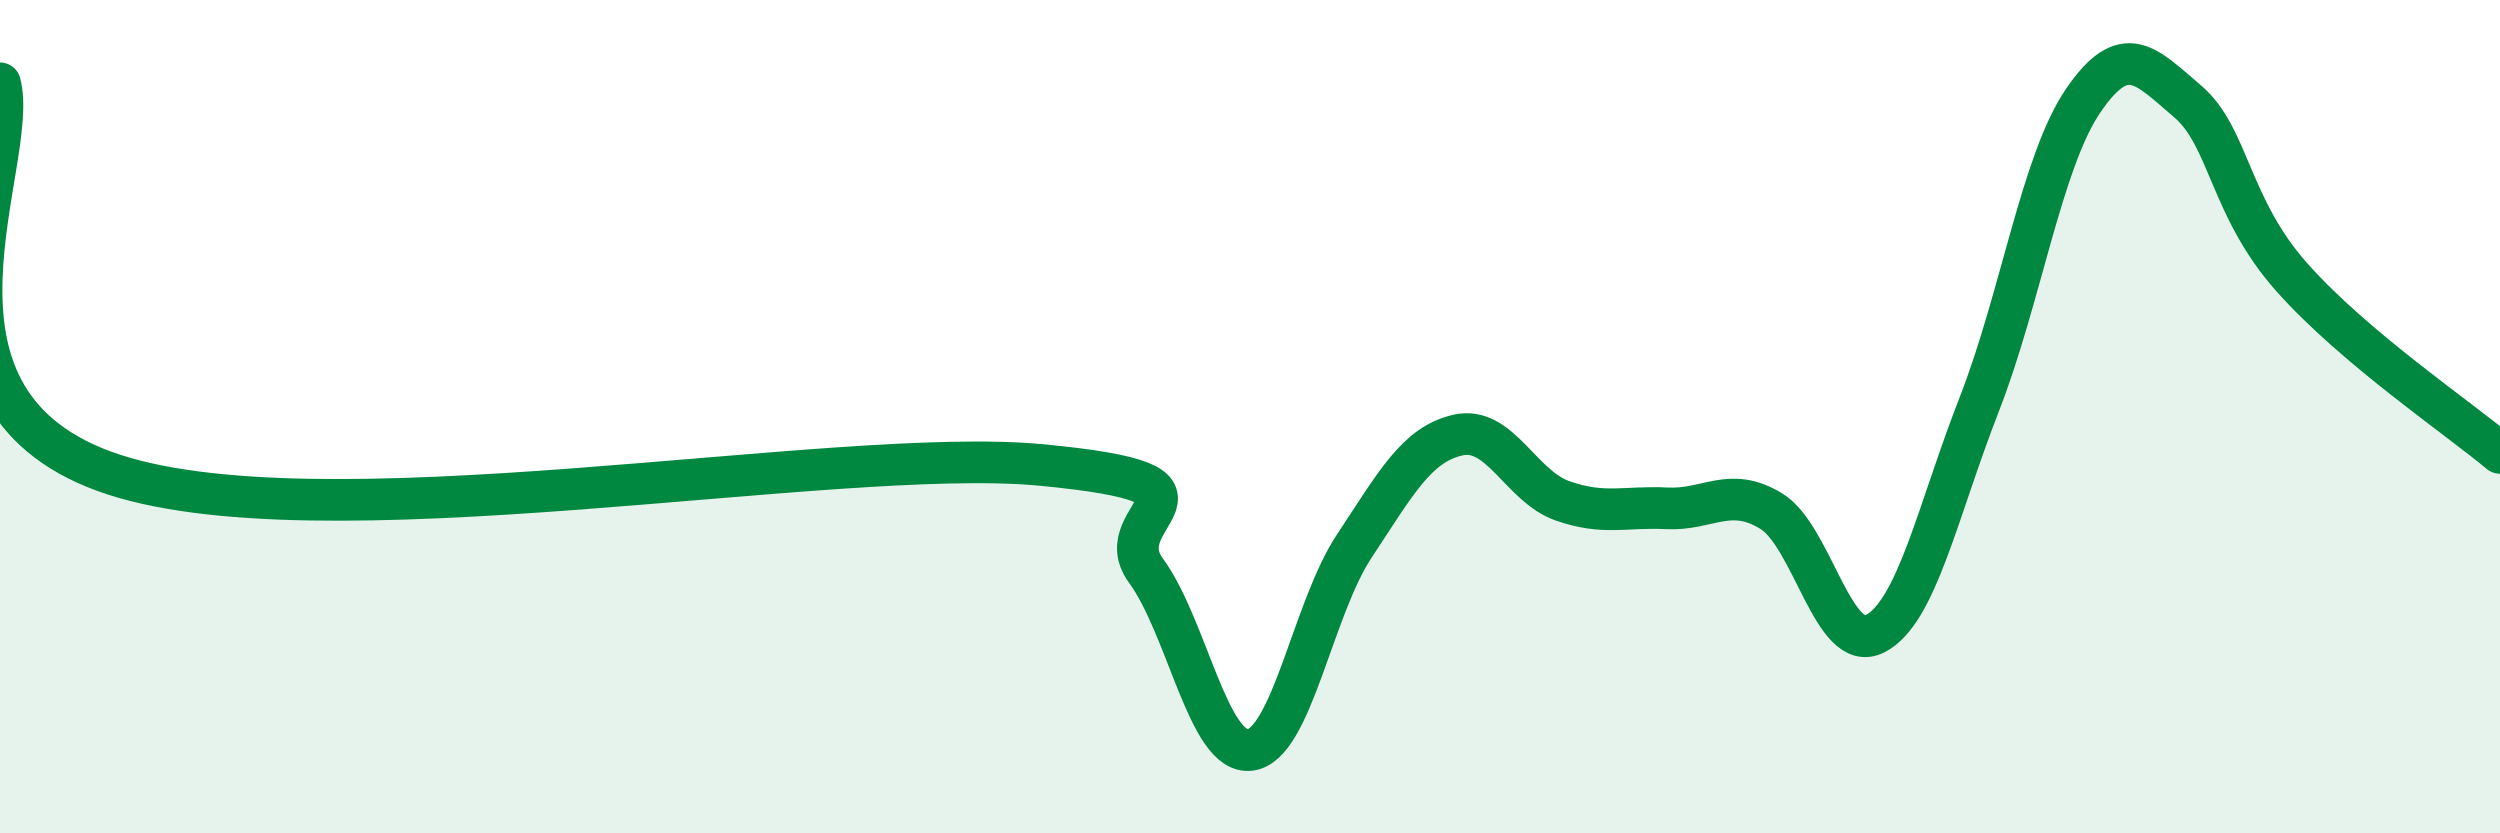 
    <svg width="60" height="20" viewBox="0 0 60 20" xmlns="http://www.w3.org/2000/svg">
      <path
        d="M 0,2 C 0.5,3.86 -2.5,9.48 2.5,11.31 C 7.5,13.14 20,10.68 25,11.16 C 30,11.64 26.5,12.32 27.5,13.69 C 28.5,15.06 29,18.12 30,18 C 31,17.88 31.5,14.62 32.5,13.11 C 33.5,11.6 34,10.66 35,10.44 C 36,10.22 36.5,11.67 37.5,12.02 C 38.5,12.37 39,12.15 40,12.2 C 41,12.25 41.5,11.66 42.5,12.26 C 43.5,12.86 44,15.72 45,15.21 C 46,14.7 46.5,12.27 47.5,9.71 C 48.5,7.15 49,3.87 50,2.41 C 51,0.95 51.5,1.58 52.5,2.43 C 53.5,3.28 53.5,4.96 55,6.65 C 56.5,8.34 59,10.03 60,10.87L60 20L0 20Z"
        fill="#008740"
        opacity="0.1"
        stroke-linecap="round"
        stroke-linejoin="round"
      />
      <path
        d="M 0,2 C 0.5,3.86 -2.5,9.48 2.5,11.31 C 7.5,13.14 20,10.68 25,11.16 C 30,11.64 26.5,12.32 27.5,13.69 C 28.5,15.06 29,18.12 30,18 C 31,17.88 31.5,14.62 32.5,13.11 C 33.5,11.6 34,10.66 35,10.44 C 36,10.22 36.5,11.67 37.5,12.02 C 38.5,12.37 39,12.15 40,12.2 C 41,12.25 41.5,11.66 42.5,12.26 C 43.5,12.86 44,15.72 45,15.21 C 46,14.7 46.5,12.27 47.5,9.71 C 48.5,7.15 49,3.87 50,2.41 C 51,0.95 51.5,1.58 52.5,2.43 C 53.5,3.28 53.5,4.96 55,6.65 C 56.5,8.34 59,10.03 60,10.87"
        stroke="#008740"
        stroke-width="1"
        fill="none"
        stroke-linecap="round"
        stroke-linejoin="round"
      />
    </svg>
  